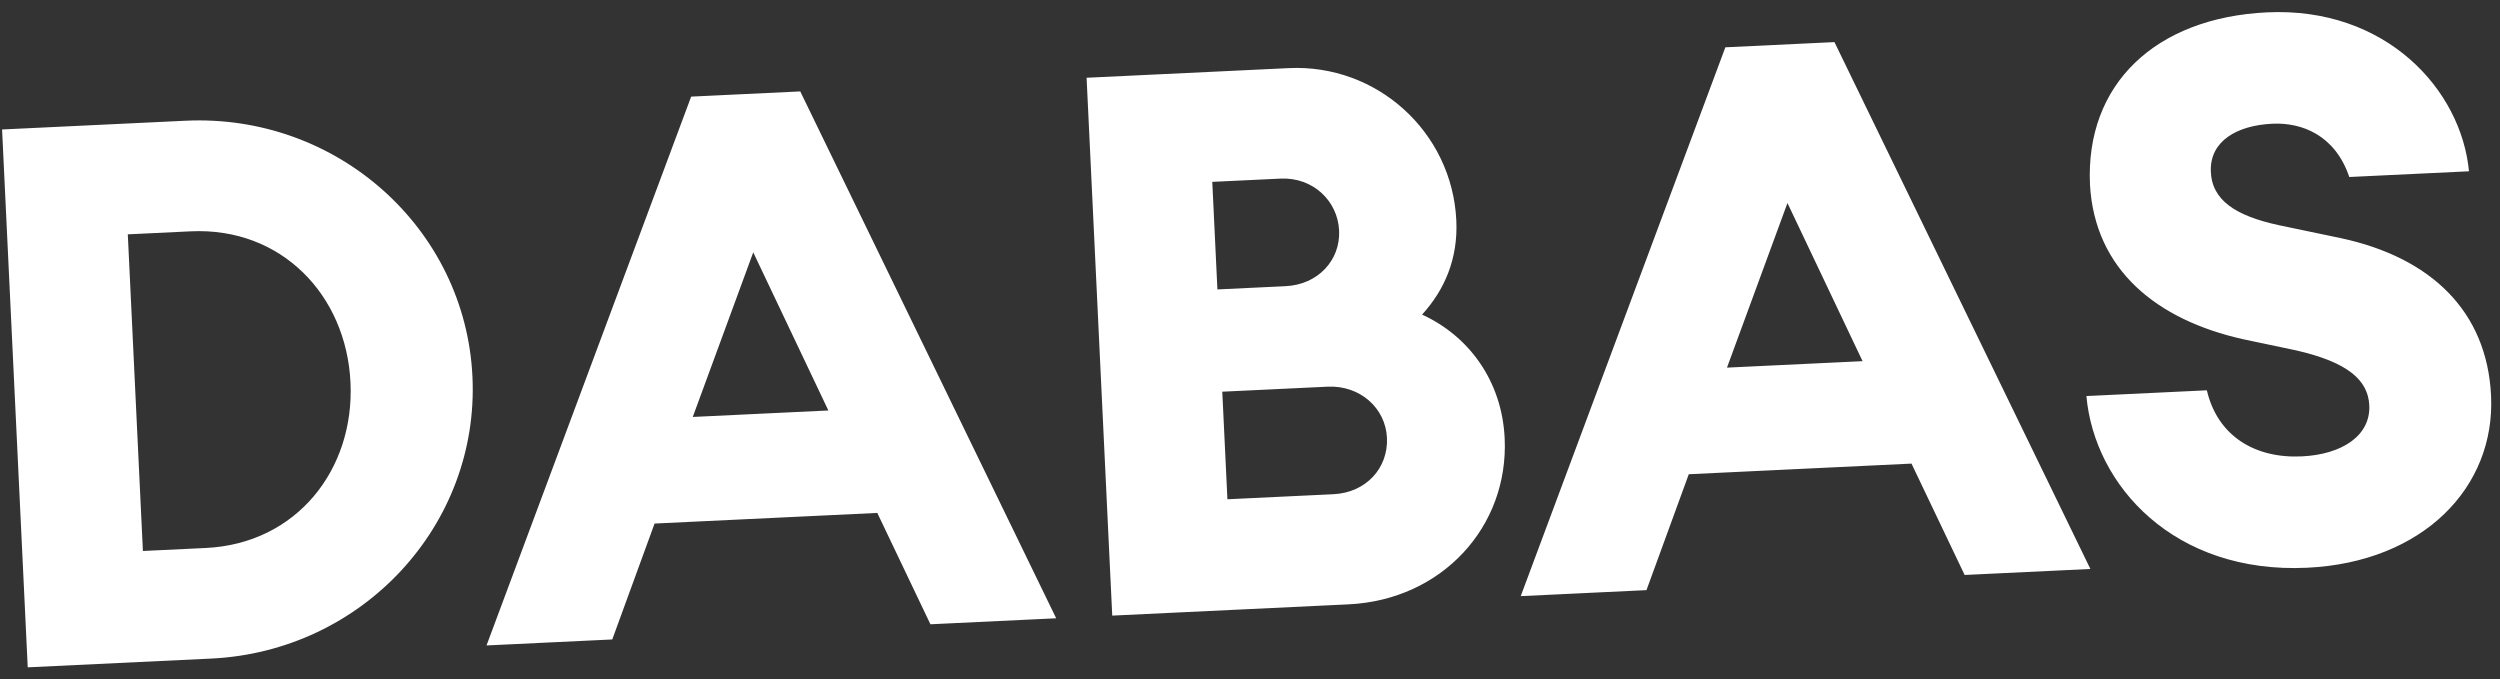 <?xml version="1.0" encoding="UTF-8"?> <svg xmlns="http://www.w3.org/2000/svg" width="806" height="219" viewBox="0 0 806 219" fill="none"><rect x="0" y="0" width="806" height="219" fill="#333333" stroke="none"/><path d="M8.939 215.145L0.67 41.743L59.773 38.925C108.619 36.596 150.036 73.541 152.318 121.41C154.601 169.279 116.888 209.998 68.042 212.327L8.939 215.145ZM46.071 177.636L66.342 176.67C95.649 175.272 114.337 151.371 112.998 123.285C111.658 95.199 90.781 73.185 61.474 74.582L41.203 75.549L46.071 177.636ZM156.853 208.092L222.83 31.15L257.999 29.473L340.513 199.334L299.971 201.267L282.838 165.367L211.035 168.791L197.395 206.159L156.853 208.092ZM242.848 81.355L223.348 134.424L267.065 132.339L242.848 81.355ZM358.586 198.472L350.317 25.07L415.526 21.961C443.856 20.61 468.153 42.461 469.515 71.036C470.109 83.491 465.69 93.493 458.48 101.426C473.495 108.298 484.219 122.718 485.104 141.28C486.467 169.854 464.825 193.406 434.785 194.839L358.586 198.472ZM395.718 160.963L429.909 159.333C440.411 158.832 447.621 150.9 447.155 141.131C446.701 131.606 438.513 124.163 428.011 124.664L394.064 126.283L395.718 160.963ZM392.492 93.312L414.472 92.264C424.974 91.763 432.184 83.831 431.73 74.306C431.276 64.781 423.32 57.083 412.818 57.584L390.838 58.632L392.492 93.312ZM490.282 192.192L556.258 15.25L591.427 13.573L673.941 183.435L633.399 185.368L616.266 149.467L544.463 152.891L530.824 190.259L490.282 192.192ZM576.277 65.455L556.777 118.524L600.494 116.439L576.277 65.455ZM743.835 183.039C701.095 185.077 675.263 156.69 672.656 127.685L711.488 125.834C714.873 140.359 726.736 147.871 742.123 147.138C755.067 146.52 764.324 140.449 763.858 130.68C763.474 122.62 757.077 116.806 740.248 112.957L723.187 109.365C695.228 103.11 675.363 86.922 673.814 59.58C672.265 27.098 694.989 5.697 730.89 3.985C769.234 2.157 793.519 28.904 795.998 55.223L757.41 57.063C752.85 43.572 742.127 39.433 732.602 39.887C721.124 40.434 712.553 45.494 712.763 55.03C712.973 64.567 720.8 69.579 734.651 72.59L754.678 76.776C783.614 82.984 801.816 100.23 803.12 127.584C804.529 157.135 781.201 181.257 743.835 183.039Z" fill="white"></path></svg> 